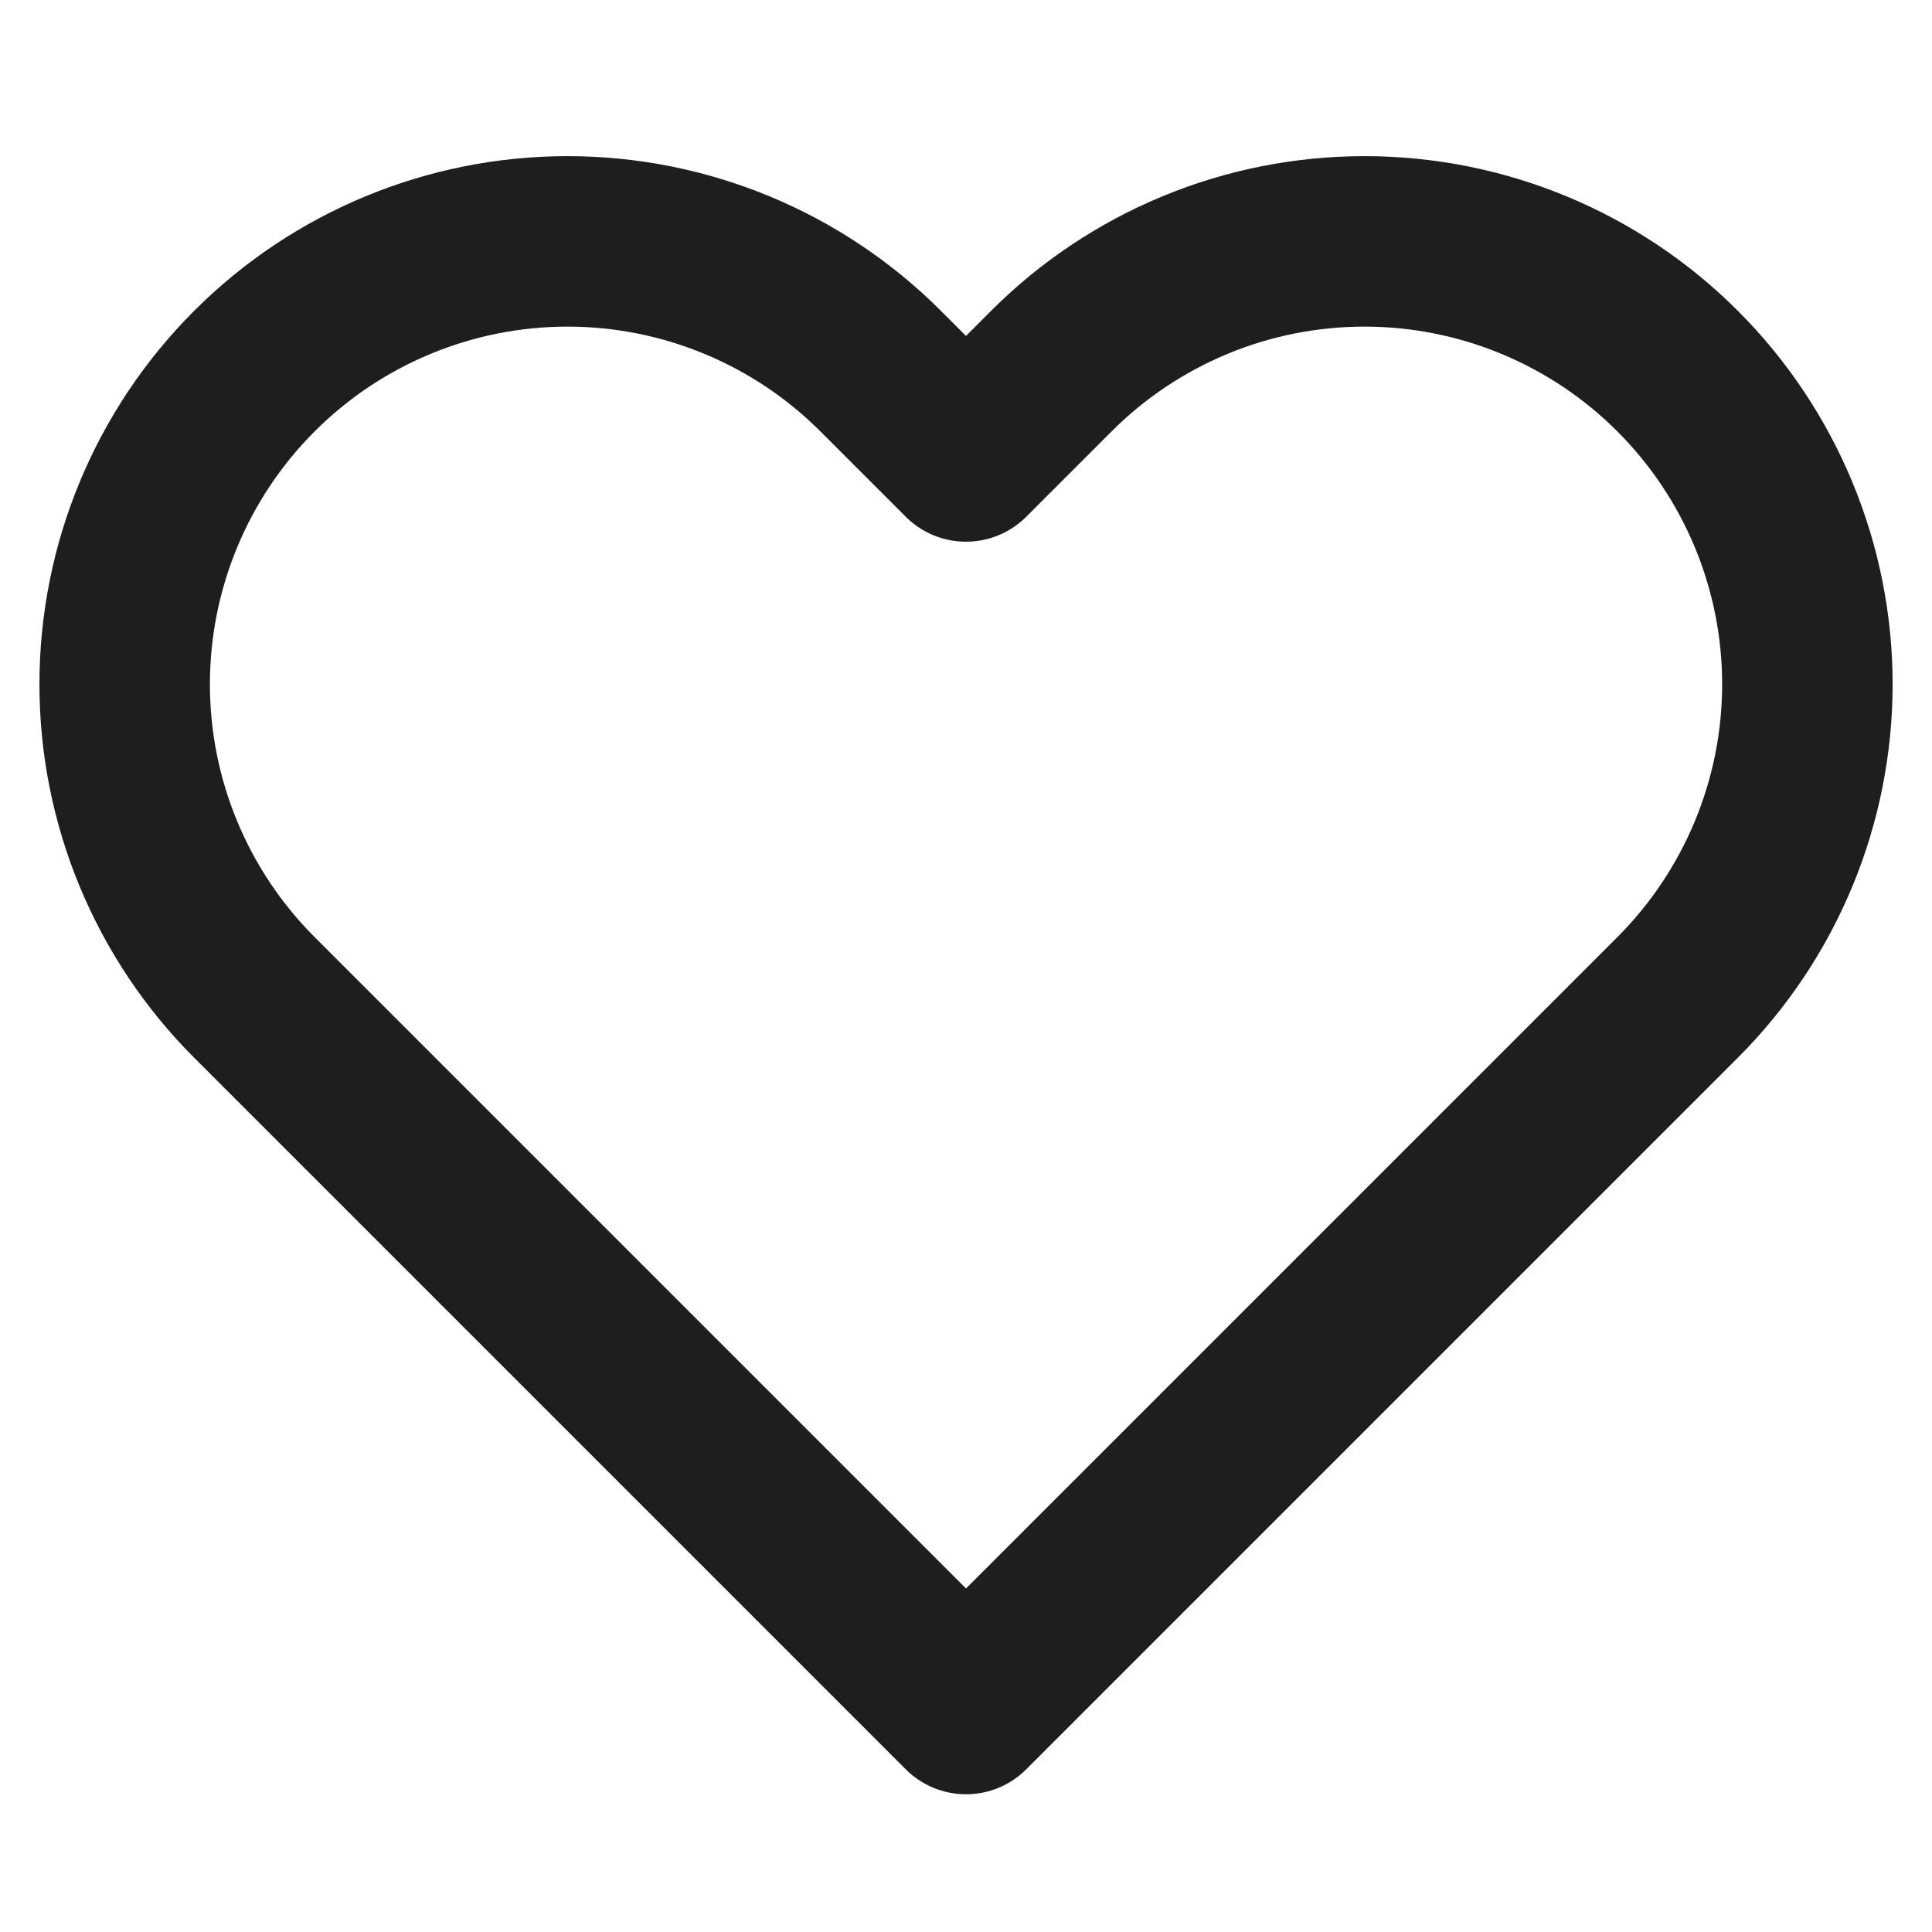 <svg xmlns="http://www.w3.org/2000/svg" fill="none" viewBox="0 0 34 34" height="34" width="34">
<path stroke-linejoin="round" stroke-linecap="round" stroke-width="3" stroke="#1E1E1E" d="M29.523 6.531C28.8 5.807 27.941 5.233 26.995 4.841C26.049 4.449 25.036 4.248 24.012 4.248C22.989 4.248 21.975 4.449 21.03 4.841C20.084 5.233 19.225 5.807 18.502 6.531L17 8.033L15.498 6.531C14.037 5.069 12.054 4.248 9.987 4.248C7.92 4.248 5.938 5.069 4.477 6.531C3.015 7.993 2.194 9.975 2.194 12.042C2.194 14.109 3.015 16.091 4.477 17.553L17 30.076L29.523 17.553C30.247 16.829 30.821 15.97 31.213 15.024C31.605 14.079 31.807 13.065 31.807 12.042C31.807 11.018 31.605 10.005 31.213 9.059C30.821 8.114 30.247 7.255 29.523 6.531Z"></path>
</svg>
